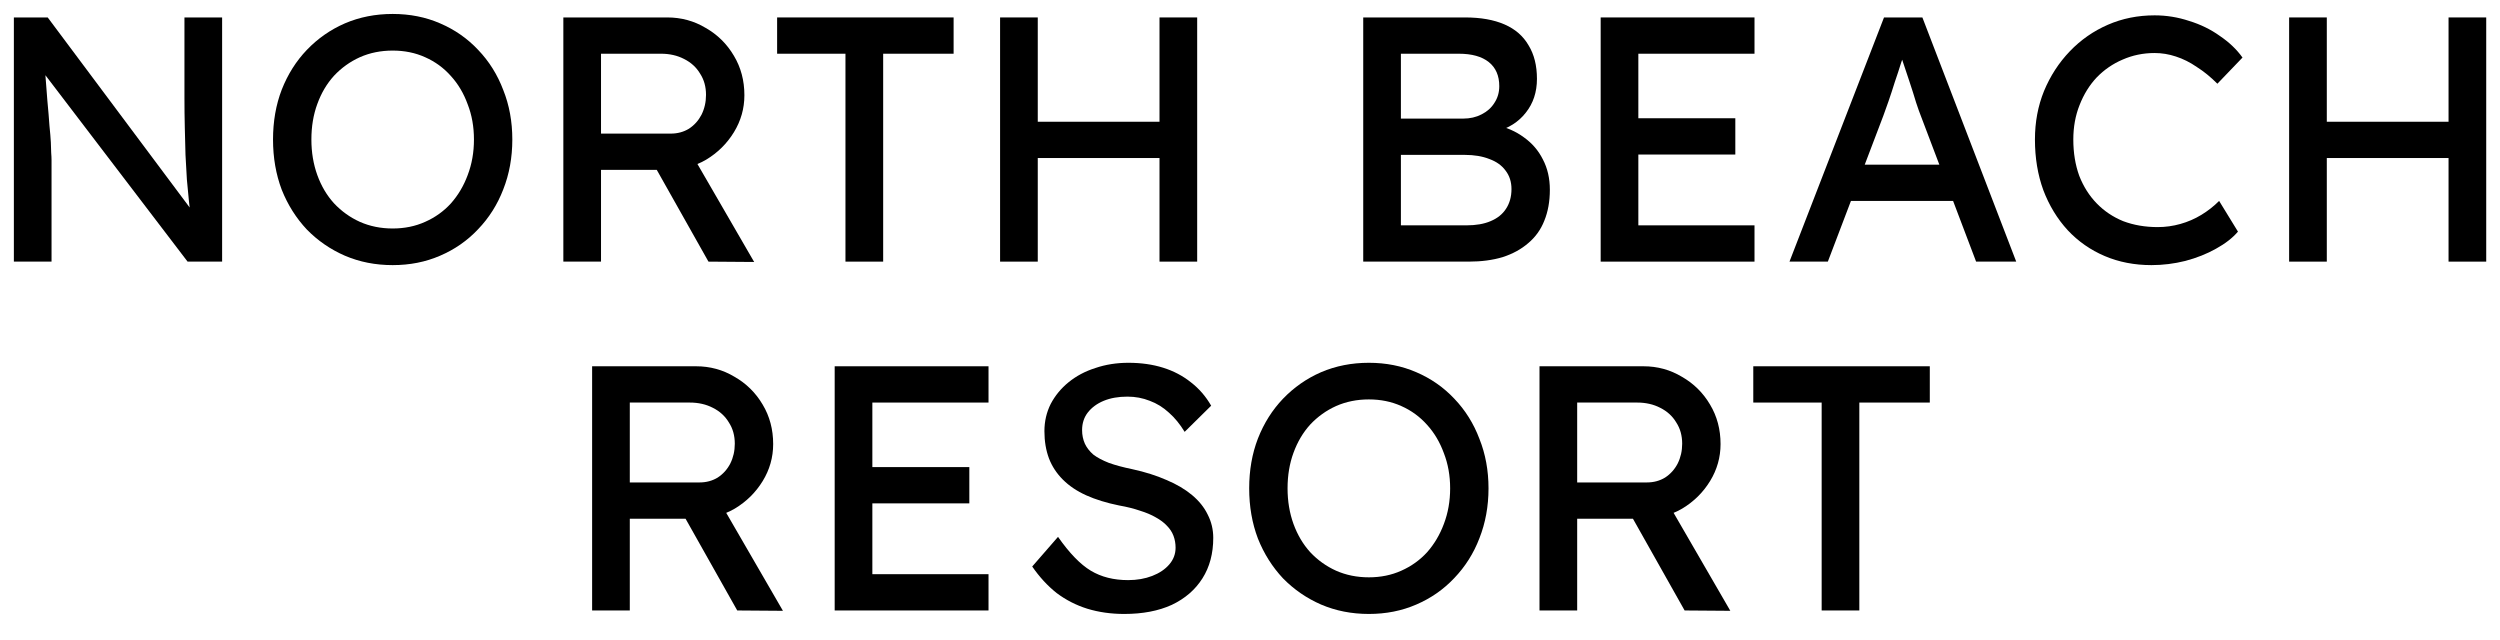 <svg xmlns="http://www.w3.org/2000/svg" fill="none" viewBox="0 0 86 22" height="22" width="86">
<path fill="black" d="M0.477 9V0.6H1.641L6.777 7.476L6.585 7.584C6.553 7.384 6.525 7.168 6.501 6.936C6.477 6.696 6.453 6.444 6.429 6.18C6.413 5.908 6.397 5.624 6.381 5.328C6.373 5.024 6.365 4.708 6.357 4.38C6.349 4.052 6.345 3.712 6.345 3.36V0.6H7.641V9H6.453L1.401 2.376L1.533 2.208C1.573 2.696 1.605 3.112 1.629 3.456C1.661 3.792 1.685 4.08 1.701 4.32C1.725 4.552 1.741 4.744 1.749 4.896C1.757 5.04 1.761 5.16 1.761 5.256C1.769 5.352 1.773 5.436 1.773 5.508V9H0.477Z"></path>
<path fill="black" d="M13.508 9.12C12.916 9.12 12.368 9.012 11.864 8.796C11.368 8.58 10.932 8.28 10.556 7.896C10.188 7.504 9.9 7.048 9.692 6.528C9.492 6 9.392 5.424 9.392 4.8C9.392 4.176 9.492 3.604 9.692 3.084C9.9 2.556 10.188 2.1 10.556 1.716C10.932 1.324 11.368 1.02 11.864 0.804C12.368 0.588 12.916 0.48 13.508 0.48C14.1 0.48 14.644 0.588 15.14 0.804C15.644 1.02 16.08 1.324 16.448 1.716C16.824 2.108 17.112 2.568 17.312 3.096C17.52 3.616 17.624 4.184 17.624 4.8C17.624 5.416 17.52 5.988 17.312 6.516C17.112 7.036 16.824 7.492 16.448 7.884C16.08 8.276 15.644 8.58 15.14 8.796C14.644 9.012 14.1 9.12 13.508 9.12ZM13.508 7.86C13.916 7.86 14.288 7.784 14.624 7.632C14.968 7.48 15.264 7.268 15.512 6.996C15.76 6.716 15.952 6.392 16.088 6.024C16.232 5.648 16.304 5.24 16.304 4.8C16.304 4.36 16.232 3.956 16.088 3.588C15.952 3.212 15.76 2.888 15.512 2.616C15.264 2.336 14.968 2.12 14.624 1.968C14.288 1.816 13.916 1.74 13.508 1.74C13.1 1.74 12.724 1.816 12.38 1.968C12.044 2.12 11.748 2.332 11.492 2.604C11.244 2.876 11.052 3.2 10.916 3.576C10.78 3.944 10.712 4.352 10.712 4.8C10.712 5.24 10.78 5.648 10.916 6.024C11.052 6.4 11.244 6.724 11.492 6.996C11.748 7.268 12.044 7.48 12.38 7.632C12.724 7.784 13.1 7.86 13.508 7.86Z"></path>
<path fill="black" d="M19.379 9V0.6H22.955C23.435 0.6 23.875 0.72 24.275 0.96C24.683 1.192 25.007 1.512 25.247 1.92C25.487 2.32 25.607 2.772 25.607 3.276C25.607 3.732 25.487 4.156 25.247 4.548C25.007 4.94 24.687 5.256 24.287 5.496C23.887 5.728 23.443 5.844 22.955 5.844H20.675V9H19.379ZM24.371 9L22.235 5.208L23.567 4.908L25.943 9.012L24.371 9ZM20.675 4.596H23.075C23.307 4.596 23.515 4.54 23.699 4.428C23.883 4.308 24.027 4.148 24.131 3.948C24.235 3.74 24.287 3.512 24.287 3.264C24.287 2.984 24.219 2.74 24.083 2.532C23.955 2.316 23.771 2.148 23.531 2.028C23.299 1.908 23.035 1.848 22.739 1.848H20.675V4.596Z"></path>
<path fill="black" d="M29.084 9V1.848H26.733V0.6H32.804V1.848H30.381V9H29.084Z"></path>
<path fill="black" d="M39.887 9V0.6H41.183V9H39.887ZM34.403 9V0.6H35.699V9H34.403ZM34.967 5.436V4.188H40.463V5.436H34.967Z"></path>
<path fill="black" d="M46.895 9V0.6H50.399C50.935 0.6 51.387 0.68 51.755 0.84C52.123 1 52.399 1.24 52.583 1.56C52.775 1.872 52.871 2.256 52.871 2.712C52.871 3.168 52.743 3.556 52.487 3.876C52.239 4.196 51.891 4.416 51.443 4.536V4.296C51.819 4.376 52.147 4.52 52.427 4.728C52.707 4.928 52.923 5.18 53.075 5.484C53.235 5.788 53.315 6.136 53.315 6.528C53.315 6.928 53.251 7.284 53.123 7.596C53.003 7.9 52.819 8.156 52.571 8.364C52.331 8.572 52.039 8.732 51.695 8.844C51.351 8.948 50.959 9 50.519 9H46.895ZM48.191 7.752H50.447C50.775 7.752 51.051 7.704 51.275 7.608C51.507 7.512 51.683 7.372 51.803 7.188C51.931 6.996 51.995 6.768 51.995 6.504C51.995 6.256 51.927 6.044 51.791 5.868C51.663 5.692 51.479 5.56 51.239 5.472C50.999 5.376 50.715 5.328 50.387 5.328H48.191V7.752ZM48.191 4.08H50.327C50.567 4.08 50.779 4.032 50.963 3.936C51.155 3.84 51.303 3.708 51.407 3.54C51.519 3.372 51.575 3.18 51.575 2.964C51.575 2.604 51.455 2.328 51.215 2.136C50.975 1.944 50.631 1.848 50.183 1.848H48.191V4.08Z"></path>
<path fill="black" d="M55.063 9V0.6H60.355V1.848H56.359V7.752H60.355V9H55.063ZM55.651 5.316V4.068H59.695V5.316H55.651Z"></path>
<path fill="black" d="M61.558 9L64.81 0.6H66.13L69.358 9H67.978L66.058 3.936C66.034 3.88 65.986 3.744 65.914 3.528C65.85 3.312 65.774 3.072 65.686 2.808C65.598 2.544 65.518 2.304 65.446 2.088C65.374 1.864 65.326 1.72 65.302 1.656L65.578 1.644C65.53 1.78 65.47 1.952 65.398 2.16C65.334 2.368 65.262 2.588 65.182 2.82C65.11 3.052 65.038 3.272 64.966 3.48C64.894 3.68 64.834 3.848 64.786 3.984L62.878 9H61.558ZM62.998 6.912L63.478 5.664H67.294L67.846 6.912H62.998Z"></path>
<path fill="black" d="M74.01 9.12C73.426 9.12 72.89 9.016 72.402 8.808C71.914 8.6 71.49 8.304 71.13 7.92C70.77 7.528 70.49 7.068 70.29 6.54C70.098 6.012 70.002 5.432 70.002 4.8C70.002 4.2 70.106 3.644 70.314 3.132C70.53 2.612 70.826 2.156 71.202 1.764C71.578 1.372 72.014 1.068 72.51 0.852C73.006 0.636 73.542 0.528 74.118 0.528C74.526 0.528 74.922 0.592 75.306 0.72C75.698 0.84 76.05 1.012 76.362 1.236C76.682 1.452 76.942 1.7 77.142 1.98L76.278 2.88C76.046 2.648 75.81 2.456 75.57 2.304C75.338 2.144 75.098 2.024 74.85 1.944C74.61 1.864 74.366 1.824 74.118 1.824C73.726 1.824 73.358 1.9 73.014 2.052C72.678 2.196 72.382 2.4 72.126 2.664C71.878 2.928 71.682 3.244 71.538 3.612C71.394 3.972 71.322 4.368 71.322 4.8C71.322 5.256 71.39 5.672 71.526 6.048C71.67 6.416 71.87 6.732 72.126 6.996C72.382 7.26 72.686 7.464 73.038 7.608C73.398 7.744 73.794 7.812 74.226 7.812C74.49 7.812 74.75 7.776 75.006 7.704C75.262 7.632 75.502 7.528 75.726 7.392C75.95 7.256 76.154 7.096 76.338 6.912L76.986 7.968C76.802 8.184 76.55 8.38 76.23 8.556C75.918 8.732 75.566 8.872 75.174 8.976C74.79 9.072 74.402 9.12 74.01 9.12Z"></path>
<path fill="black" d="M84.23 9V0.6H85.526V9H84.23ZM78.746 9V0.6H80.042V9H78.746ZM79.31 5.436V4.188H84.806V5.436H79.31Z"></path>
<path fill="black" d="M20.369 21V12.6H23.945C24.425 12.6 24.865 12.72 25.265 12.96C25.673 13.192 25.997 13.512 26.237 13.92C26.477 14.32 26.597 14.772 26.597 15.276C26.597 15.732 26.477 16.156 26.237 16.548C25.997 16.94 25.677 17.256 25.277 17.496C24.877 17.728 24.433 17.844 23.945 17.844H21.665V21H20.369ZM25.361 21L23.225 17.208L24.557 16.908L26.933 21.012L25.361 21ZM21.665 16.596H24.065C24.297 16.596 24.505 16.54 24.689 16.428C24.873 16.308 25.017 16.148 25.121 15.948C25.225 15.74 25.277 15.512 25.277 15.264C25.277 14.984 25.209 14.74 25.073 14.532C24.945 14.316 24.761 14.148 24.521 14.028C24.289 13.908 24.025 13.848 23.729 13.848H21.665V16.596Z"></path>
<path fill="black" d="M28.713 21V12.6H34.005V13.848H30.009V19.752H34.005V21H28.713ZM29.301 17.316V16.068H33.345V17.316H29.301Z"></path>
<path fill="black" d="M38.676 21.12C38.22 21.12 37.796 21.06 37.404 20.94C37.02 20.82 36.668 20.64 36.348 20.4C36.036 20.152 35.756 19.848 35.508 19.488L36.396 18.468C36.788 19.028 37.164 19.416 37.524 19.632C37.884 19.848 38.312 19.956 38.808 19.956C39.112 19.956 39.388 19.908 39.636 19.812C39.884 19.716 40.08 19.584 40.224 19.416C40.368 19.248 40.44 19.056 40.44 18.84C40.44 18.696 40.416 18.56 40.368 18.432C40.32 18.304 40.244 18.188 40.14 18.084C40.044 17.98 39.916 17.884 39.756 17.796C39.604 17.708 39.424 17.632 39.216 17.568C39.008 17.496 38.768 17.436 38.496 17.388C38.064 17.3 37.688 17.184 37.368 17.04C37.048 16.896 36.78 16.716 36.564 16.5C36.348 16.284 36.188 16.04 36.084 15.768C35.98 15.488 35.928 15.176 35.928 14.832C35.928 14.496 36 14.184 36.144 13.896C36.296 13.608 36.5 13.36 36.756 13.152C37.02 12.936 37.328 12.772 37.68 12.66C38.032 12.54 38.412 12.48 38.82 12.48C39.252 12.48 39.648 12.536 40.008 12.648C40.368 12.76 40.688 12.928 40.968 13.152C41.248 13.368 41.48 13.636 41.664 13.956L40.752 14.856C40.592 14.592 40.412 14.372 40.212 14.196C40.012 14.012 39.792 13.876 39.552 13.788C39.312 13.692 39.056 13.644 38.784 13.644C38.472 13.644 38.2 13.692 37.968 13.788C37.736 13.884 37.552 14.02 37.416 14.196C37.288 14.364 37.224 14.564 37.224 14.796C37.224 14.964 37.256 15.12 37.32 15.264C37.384 15.4 37.48 15.524 37.608 15.636C37.744 15.74 37.924 15.836 38.148 15.924C38.372 16.004 38.64 16.076 38.952 16.14C39.392 16.236 39.784 16.36 40.128 16.512C40.472 16.656 40.764 16.828 41.004 17.028C41.244 17.228 41.424 17.452 41.544 17.7C41.672 17.948 41.736 18.216 41.736 18.504C41.736 19.04 41.612 19.504 41.364 19.896C41.116 20.288 40.764 20.592 40.308 20.808C39.852 21.016 39.308 21.12 38.676 21.12Z"></path>
<path fill="black" d="M47.089 21.12C46.496 21.12 45.949 21.012 45.444 20.796C44.949 20.58 44.513 20.28 44.136 19.896C43.769 19.504 43.48 19.048 43.273 18.528C43.072 18 42.972 17.424 42.972 16.8C42.972 16.176 43.072 15.604 43.273 15.084C43.48 14.556 43.769 14.1 44.136 13.716C44.513 13.324 44.949 13.02 45.444 12.804C45.949 12.588 46.496 12.48 47.089 12.48C47.681 12.48 48.224 12.588 48.721 12.804C49.224 13.02 49.66 13.324 50.029 13.716C50.404 14.108 50.693 14.568 50.892 15.096C51.1 15.616 51.205 16.184 51.205 16.8C51.205 17.416 51.1 17.988 50.892 18.516C50.693 19.036 50.404 19.492 50.029 19.884C49.66 20.276 49.224 20.58 48.721 20.796C48.224 21.012 47.681 21.12 47.089 21.12ZM47.089 19.86C47.496 19.86 47.868 19.784 48.205 19.632C48.548 19.48 48.844 19.268 49.093 18.996C49.34 18.716 49.532 18.392 49.669 18.024C49.812 17.648 49.885 17.24 49.885 16.8C49.885 16.36 49.812 15.956 49.669 15.588C49.532 15.212 49.34 14.888 49.093 14.616C48.844 14.336 48.548 14.12 48.205 13.968C47.868 13.816 47.496 13.74 47.089 13.74C46.681 13.74 46.304 13.816 45.961 13.968C45.624 14.12 45.328 14.332 45.072 14.604C44.825 14.876 44.633 15.2 44.496 15.576C44.361 15.944 44.292 16.352 44.292 16.8C44.292 17.24 44.361 17.648 44.496 18.024C44.633 18.4 44.825 18.724 45.072 18.996C45.328 19.268 45.624 19.48 45.961 19.632C46.304 19.784 46.681 19.86 47.089 19.86Z"></path>
<path fill="black" d="M52.959 21V12.6H56.535C57.015 12.6 57.455 12.72 57.855 12.96C58.263 13.192 58.587 13.512 58.827 13.92C59.067 14.32 59.187 14.772 59.187 15.276C59.187 15.732 59.067 16.156 58.827 16.548C58.587 16.94 58.267 17.256 57.867 17.496C57.467 17.728 57.023 17.844 56.535 17.844H54.255V21H52.959ZM57.951 21L55.815 17.208L57.147 16.908L59.523 21.012L57.951 21ZM54.255 16.596H56.655C56.887 16.596 57.095 16.54 57.279 16.428C57.463 16.308 57.607 16.148 57.711 15.948C57.815 15.74 57.867 15.512 57.867 15.264C57.867 14.984 57.799 14.74 57.663 14.532C57.535 14.316 57.351 14.148 57.111 14.028C56.879 13.908 56.615 13.848 56.319 13.848H54.255V16.596Z"></path>
<path fill="black" d="M62.665 21V13.848H60.313V12.6H66.385V13.848H63.961V21H62.665Z"></path>
</svg>
